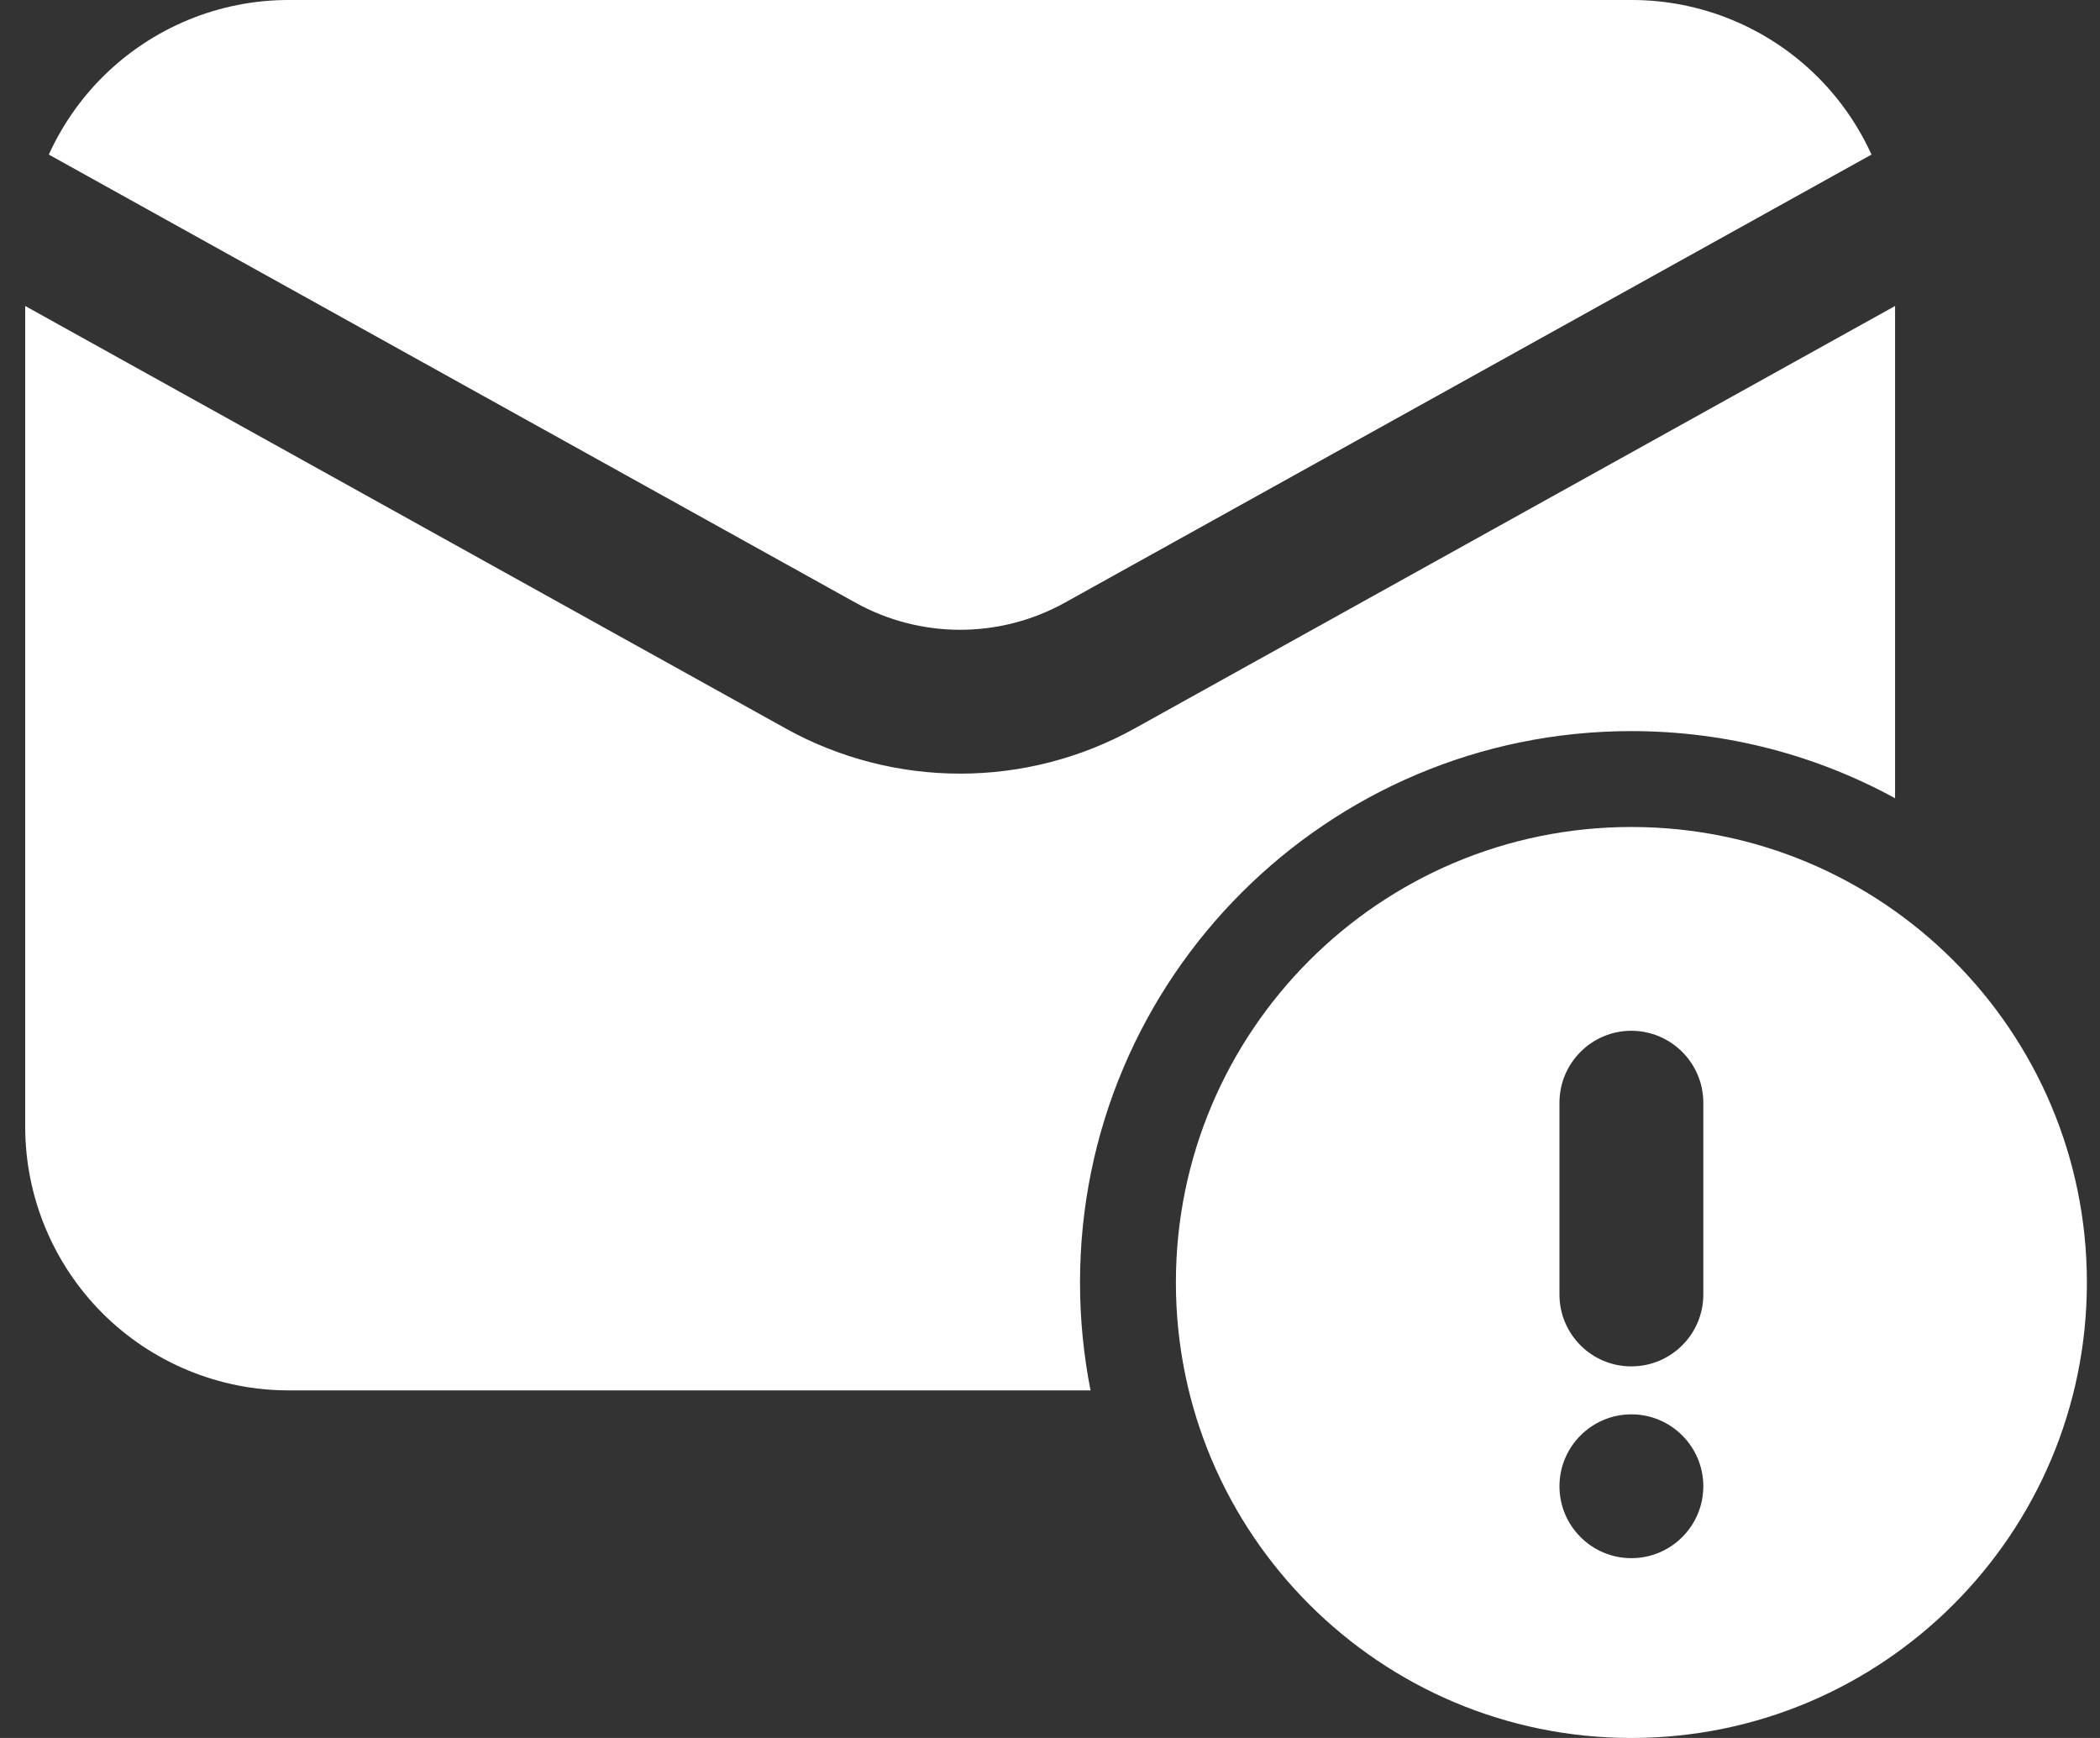 <svg xmlns="http://www.w3.org/2000/svg" width="58" height="48" viewBox="0 0 58 48" fill="none"><rect x="0" y="0" width="58" height="48" fill="#333333" stroke="none"/><path fill-rule="evenodd" clip-rule="evenodd" d="M52.34 8.451L31.341 20.117C28.343 21.783 24.694 21.783 21.696 20.117L0.696 8.451V31.116C0.696 33.05 1.464 34.901 2.828 36.267C4.195 37.634 6.049 38.402 7.979 38.4H30.12C29.93 37.438 29.829 36.44 29.829 35.42C29.829 27.017 36.651 20.192 45.057 20.192C47.695 20.192 50.177 20.864 52.34 22.046V8.451ZM1.348 4.269L23.624 16.643C25.425 17.644 27.612 17.644 29.413 16.643L51.689 4.269C51.329 3.48 50.831 2.754 50.209 2.132C48.842 0.765 46.988 -0.003 45.057 6.8267e-06C35.886 6.8267e-06 17.151 6.8267e-06 7.979 6.8267e-06C6.049 -0.003 4.195 0.765 2.828 2.132C2.206 2.754 1.708 3.48 1.348 4.269Z" fill="white"></path><path fill-rule="evenodd" clip-rule="evenodd" d="M45.057 22.84C38.113 22.84 32.477 28.479 32.477 35.42C32.477 42.364 38.113 48 45.057 48C52.002 48 57.638 42.364 57.638 35.42C57.638 28.479 52.002 22.84 45.057 22.84ZM45.057 39.062C46.154 39.062 47.044 39.954 47.044 41.048C47.044 42.144 46.154 43.034 45.057 43.034C43.961 43.034 43.071 42.144 43.071 41.048C43.071 39.954 43.961 39.062 45.057 39.062ZM43.071 30.454V35.754C43.071 36.848 43.961 37.74 45.057 37.737C46.154 37.737 47.044 36.848 47.044 35.751V30.457C47.044 29.36 46.154 28.471 45.057 28.468C43.961 28.468 43.071 29.36 43.071 30.454Z" fill="white"></path></svg>